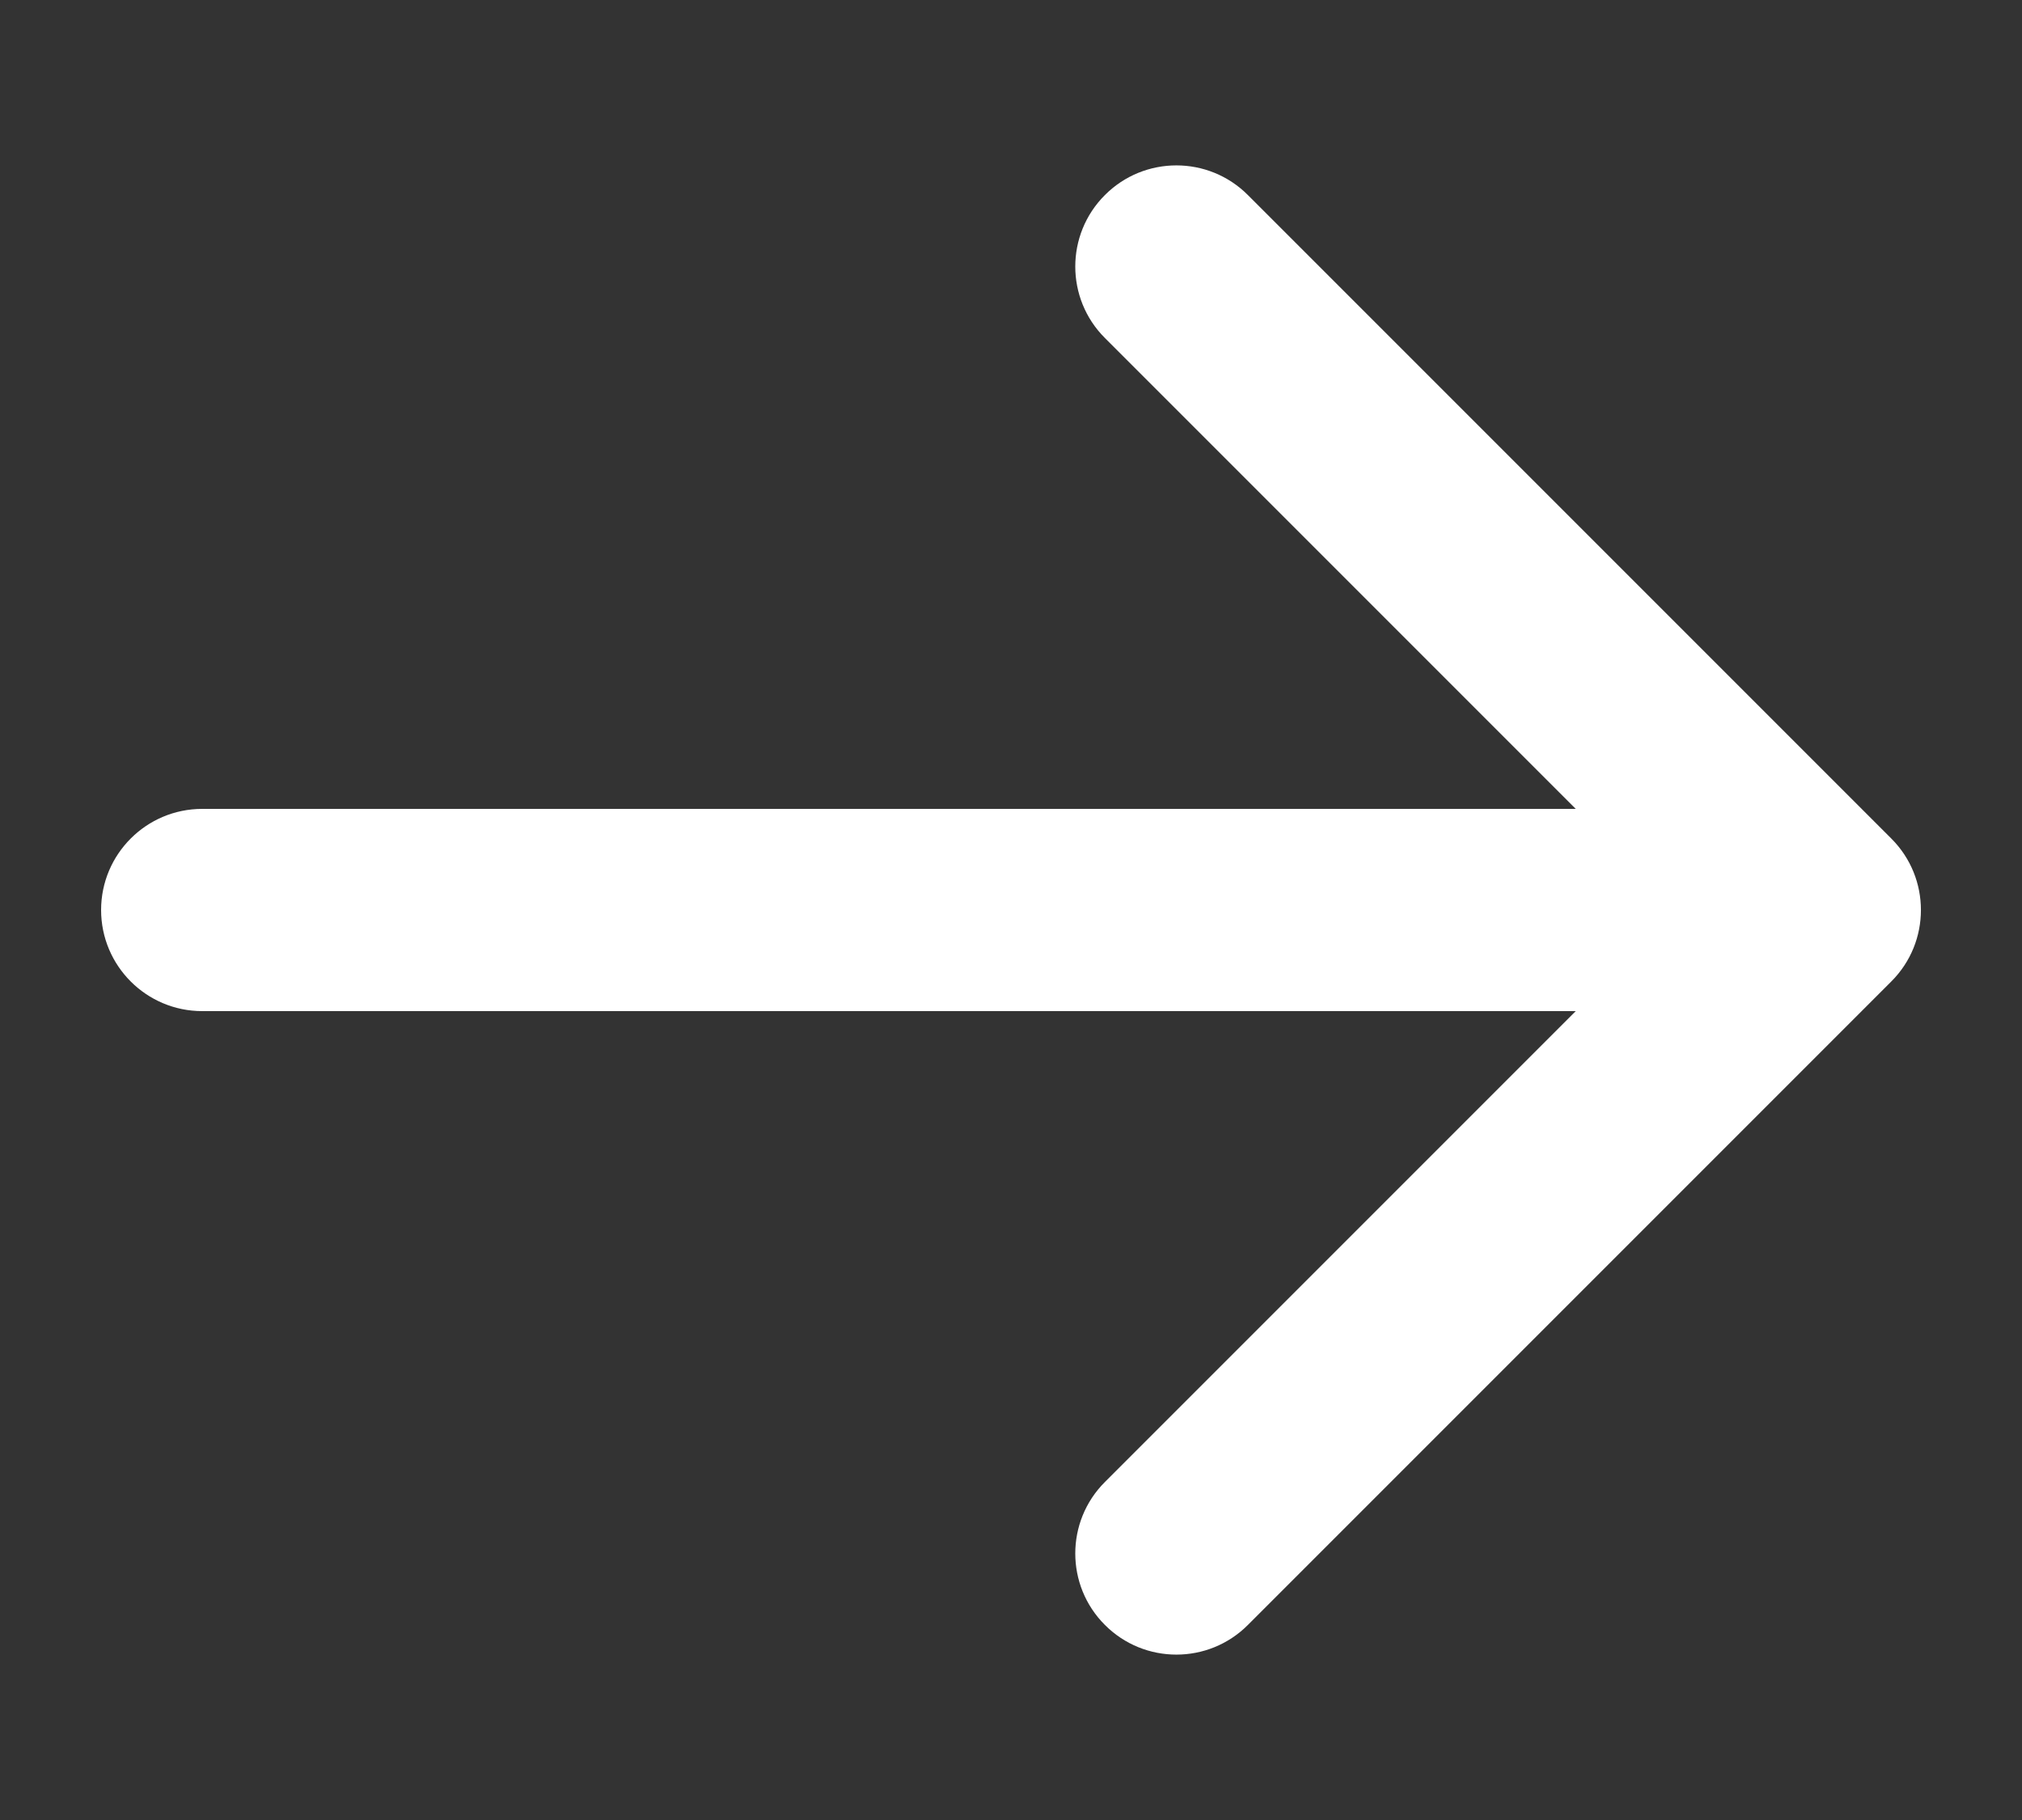 <svg width="20" height="18" viewBox="0 0 20 18" fill="none" xmlns="http://www.w3.org/2000/svg">
<rect x="0" y="0" width="20" height="18" fill="#333333" stroke="none"/>
<path d="M2 8C1.448 8 1 8.448 1 9C1 9.552 1.448 10 2 10V9V8ZM18.707 9.707C19.098 9.317 19.098 8.683 18.707 8.293L12.343 1.929C11.953 1.538 11.319 1.538 10.929 1.929C10.538 2.319 10.538 2.953 10.929 3.343L16.586 9L10.929 14.657C10.538 15.047 10.538 15.681 10.929 16.071C11.319 16.462 11.953 16.462 12.343 16.071L18.707 9.707ZM2 9V10H18V9V8H2V9Z" fill="white"/>
</svg>
